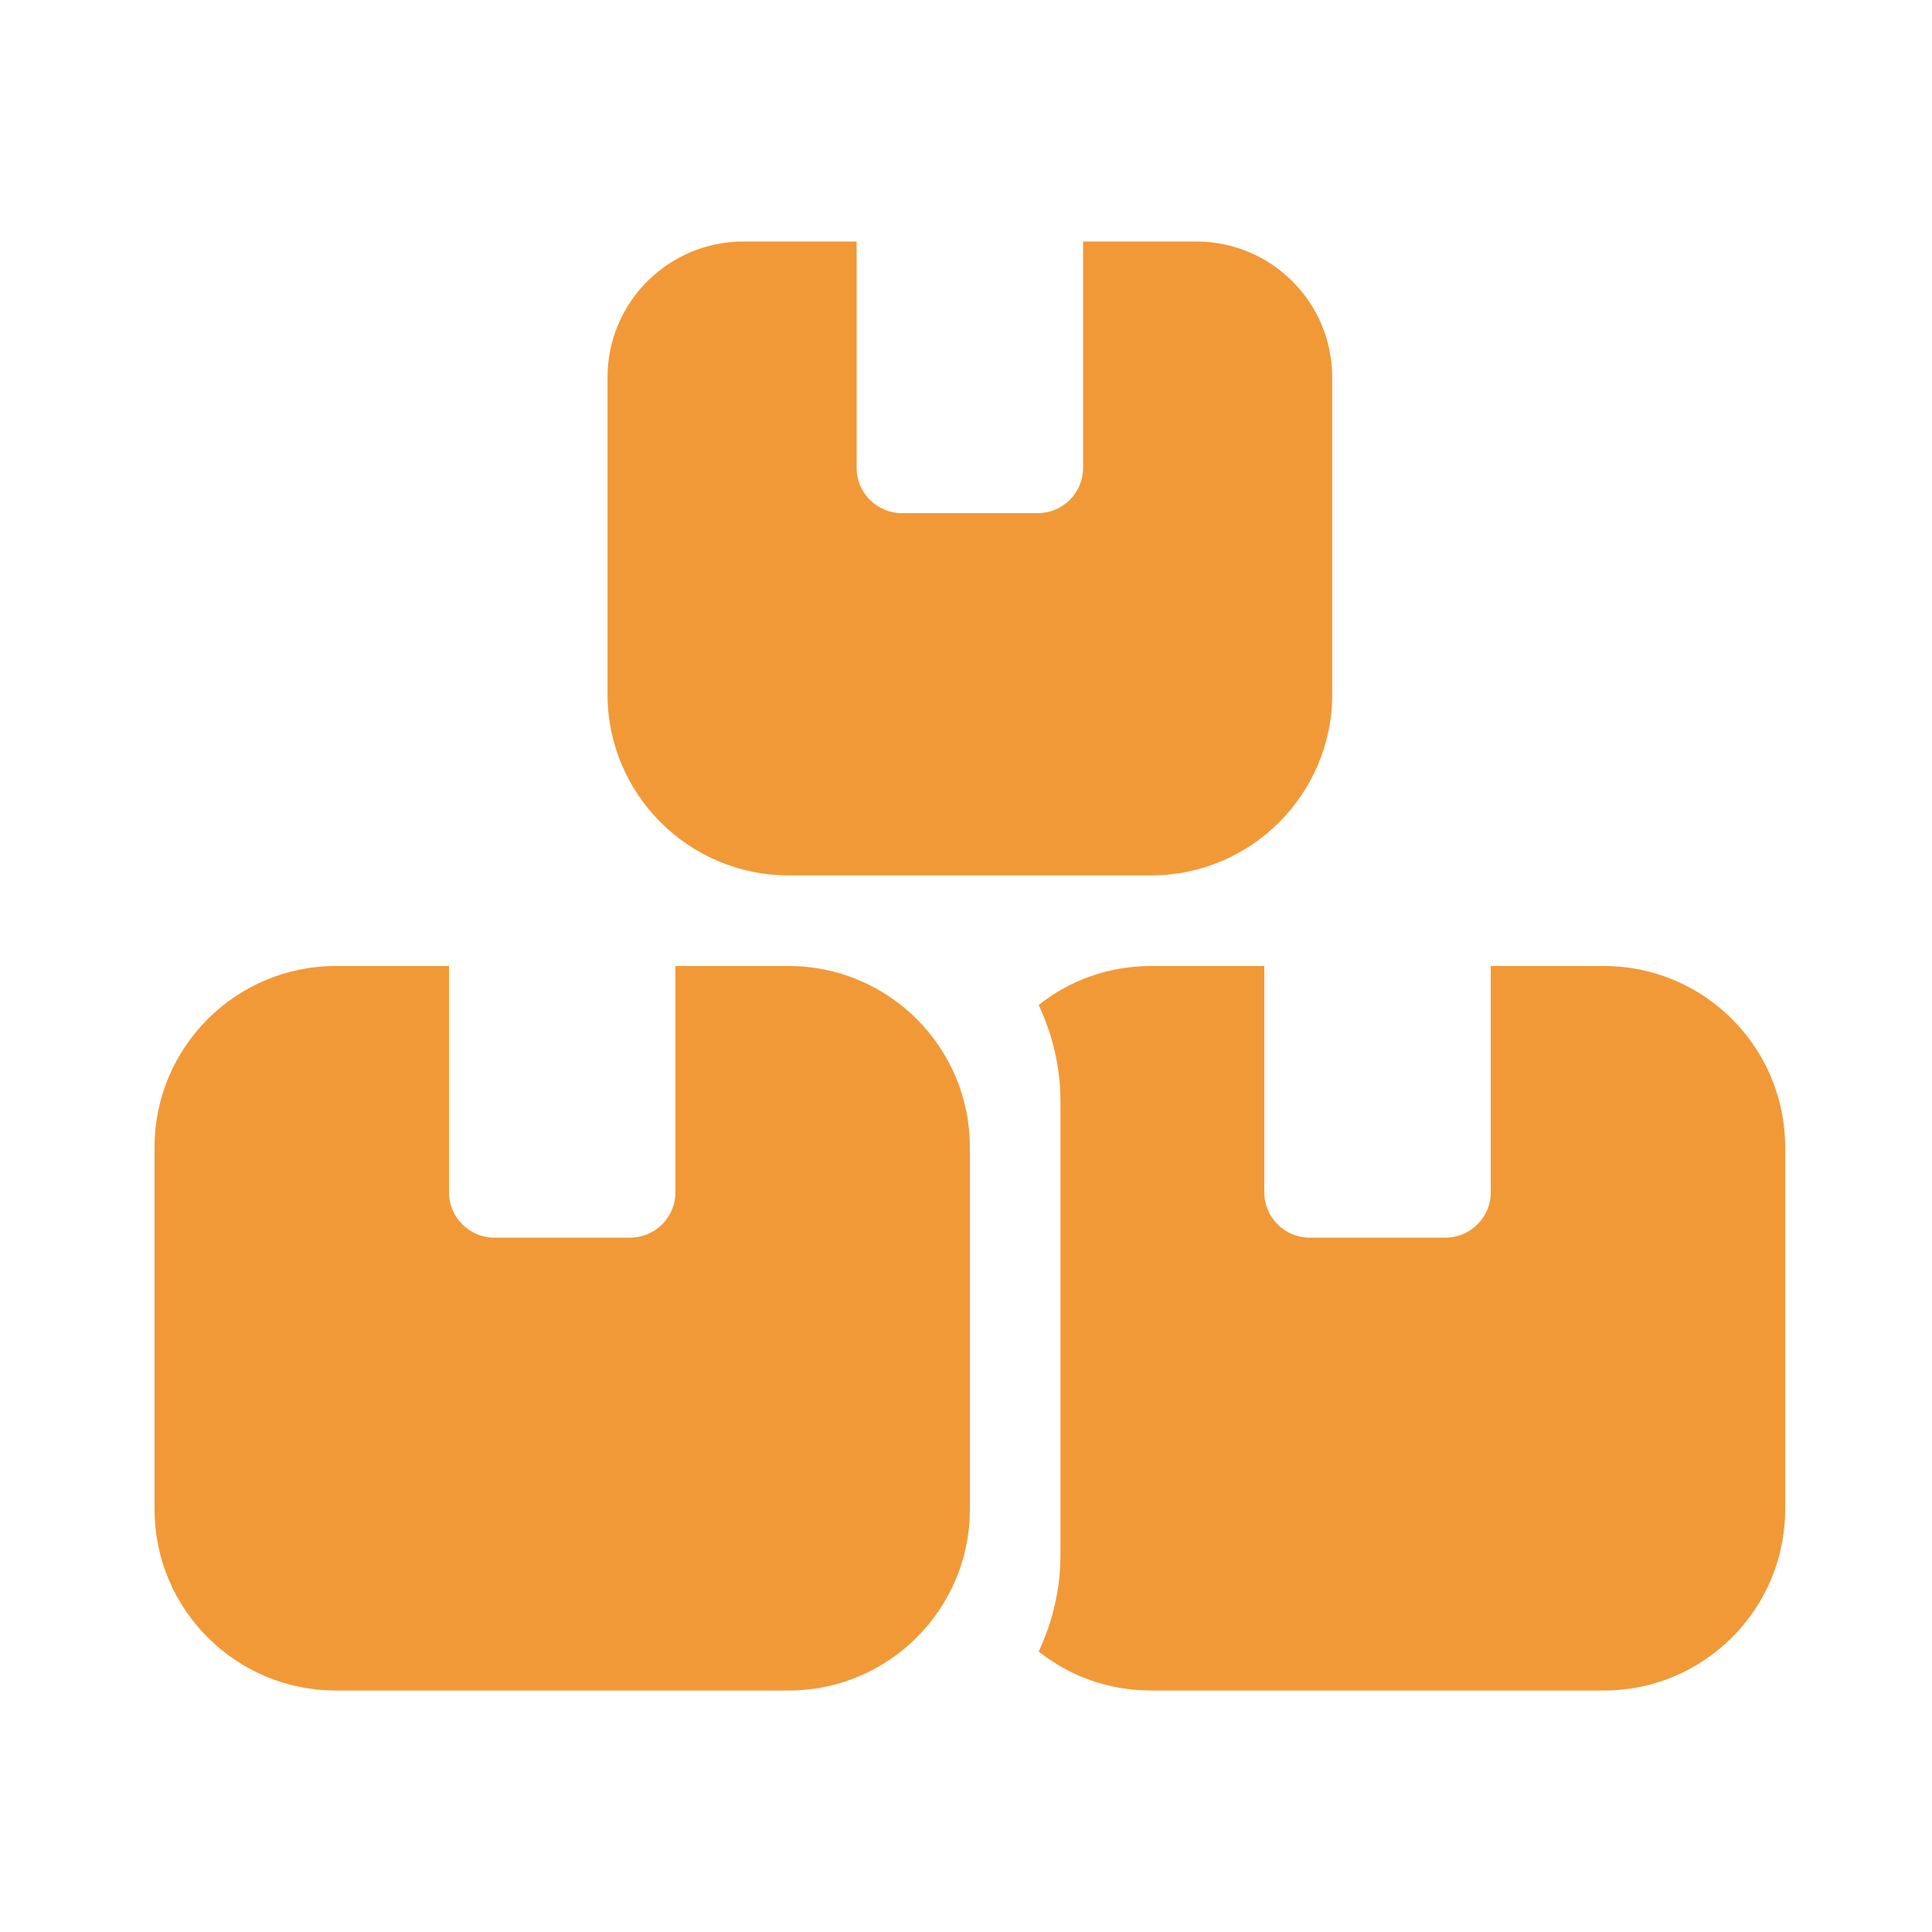 <svg width="20" height="20" viewBox="0 0 20 20" fill="none" xmlns="http://www.w3.org/2000/svg">
<mask id="mask0_607_318" style="mask-type:alpha" maskUnits="userSpaceOnUse" x="0" y="0" width="20" height="20">
<rect width="20" height="20" fill="#D9D9D9"/>
</mask>
<g mask="url(#mask0_607_318)">
<path d="M8.868 2.5H7.696C6.919 2.5 6.289 3.13 6.289 3.906V7.188C6.289 8.222 7.13 9.062 8.165 9.062H11.916C12.95 9.062 13.791 8.222 13.791 7.188V3.906C13.791 3.13 13.161 2.5 12.384 2.5H11.212V4.844C11.212 5.102 11.001 5.312 10.743 5.312H9.337C9.079 5.312 8.868 5.102 8.868 4.844V2.5ZM3.476 10C2.441 10 1.6 10.841 1.6 11.875V15.625C1.6 16.659 2.441 17.5 3.476 17.5H8.165C9.199 17.5 10.04 16.659 10.04 15.625V11.875C10.04 10.841 9.199 10 8.165 10H6.992V12.344C6.992 12.602 6.781 12.812 6.523 12.812H5.117C4.859 12.812 4.648 12.602 4.648 12.344V10H3.476ZM11.916 17.5H16.605C17.639 17.5 18.48 16.659 18.48 15.625V11.875C18.48 10.841 17.639 10 16.605 10H15.432V12.344C15.432 12.602 15.221 12.812 14.963 12.812H13.557C13.299 12.812 13.088 12.602 13.088 12.344V10H11.916C11.476 10 11.072 10.149 10.752 10.404C10.896 10.709 10.978 11.049 10.978 11.406V16.094C10.978 16.451 10.896 16.791 10.752 17.096C11.072 17.351 11.476 17.5 11.916 17.5Z" fill="#F29937"/>
</g>
</svg>
